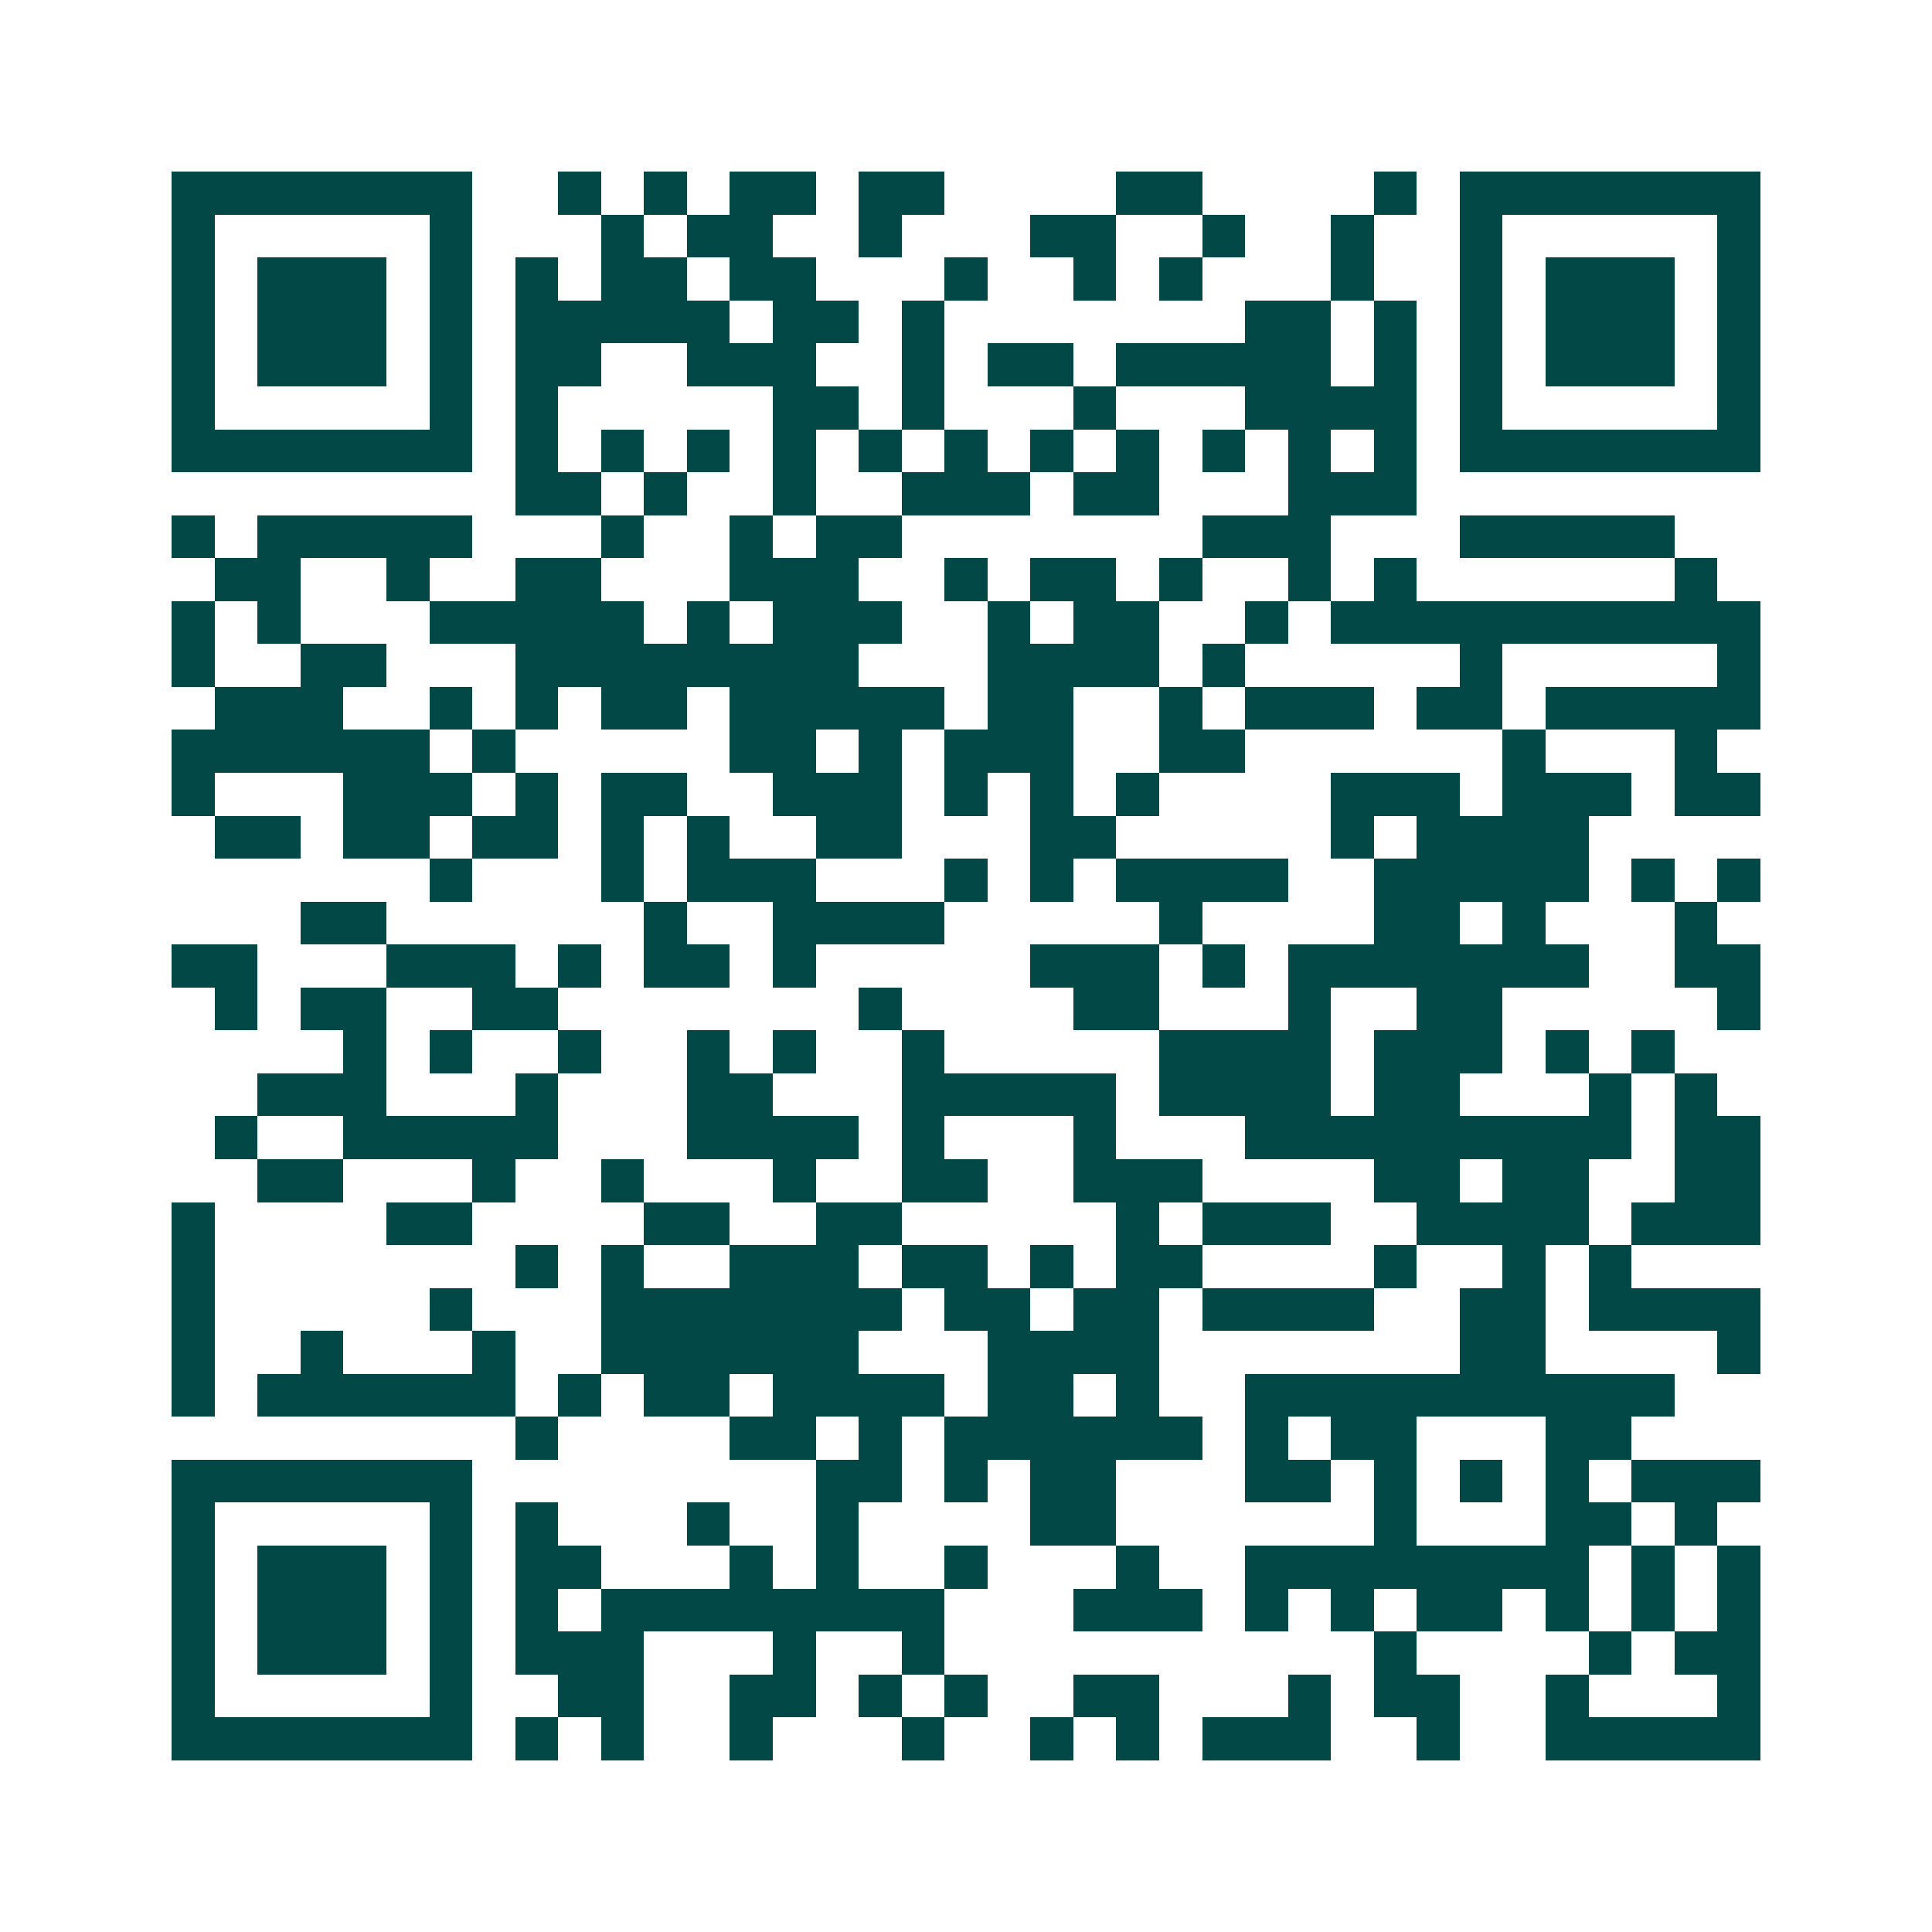 <svg xmlns="http://www.w3.org/2000/svg" width="200" height="200" viewBox="0 0 45 45" shape-rendering="crispEdges"><path fill="#ffffff" d="M0 0h45v45H0z"/><path stroke="#014847" d="M4 4.5h7m2 0h1m1 0h1m1 0h2m1 0h2m4 0h2m4 0h1m1 0h7M4 5.5h1m5 0h1m3 0h1m1 0h2m2 0h1m3 0h2m2 0h1m2 0h1m2 0h1m5 0h1M4 6.5h1m1 0h3m1 0h1m1 0h1m1 0h2m1 0h2m3 0h1m2 0h1m1 0h1m3 0h1m2 0h1m1 0h3m1 0h1M4 7.5h1m1 0h3m1 0h1m1 0h5m1 0h2m1 0h1m7 0h2m1 0h1m1 0h1m1 0h3m1 0h1M4 8.5h1m1 0h3m1 0h1m1 0h2m2 0h3m2 0h1m1 0h2m1 0h5m1 0h1m1 0h1m1 0h3m1 0h1M4 9.5h1m5 0h1m1 0h1m5 0h2m1 0h1m3 0h1m3 0h4m1 0h1m5 0h1M4 10.5h7m1 0h1m1 0h1m1 0h1m1 0h1m1 0h1m1 0h1m1 0h1m1 0h1m1 0h1m1 0h1m1 0h1m1 0h7M12 11.5h2m1 0h1m2 0h1m2 0h3m1 0h2m3 0h3M4 12.5h1m1 0h5m3 0h1m2 0h1m1 0h2m7 0h3m3 0h5M5 13.5h2m2 0h1m2 0h2m3 0h3m2 0h1m1 0h2m1 0h1m2 0h1m1 0h1m6 0h1M4 14.5h1m1 0h1m3 0h5m1 0h1m1 0h3m2 0h1m1 0h2m2 0h1m1 0h10M4 15.5h1m2 0h2m3 0h8m3 0h4m1 0h1m5 0h1m5 0h1M5 16.5h3m2 0h1m1 0h1m1 0h2m1 0h5m1 0h2m2 0h1m1 0h3m1 0h2m1 0h5M4 17.5h6m1 0h1m5 0h2m1 0h1m1 0h3m2 0h2m6 0h1m3 0h1M4 18.5h1m3 0h3m1 0h1m1 0h2m2 0h3m1 0h1m1 0h1m1 0h1m4 0h3m1 0h3m1 0h2M5 19.5h2m1 0h2m1 0h2m1 0h1m1 0h1m2 0h2m3 0h2m5 0h1m1 0h4M10 20.5h1m3 0h1m1 0h3m3 0h1m1 0h1m1 0h4m2 0h5m1 0h1m1 0h1M7 21.5h2m6 0h1m2 0h4m5 0h1m4 0h2m1 0h1m3 0h1M4 22.5h2m3 0h3m1 0h1m1 0h2m1 0h1m5 0h3m1 0h1m1 0h7m2 0h2M5 23.5h1m1 0h2m2 0h2m7 0h1m4 0h2m3 0h1m2 0h2m5 0h1M8 24.5h1m1 0h1m2 0h1m2 0h1m1 0h1m2 0h1m5 0h4m1 0h3m1 0h1m1 0h1M6 25.5h3m3 0h1m3 0h2m3 0h5m1 0h4m1 0h2m3 0h1m1 0h1M5 26.5h1m2 0h5m3 0h4m1 0h1m3 0h1m3 0h9m1 0h2M6 27.5h2m3 0h1m2 0h1m3 0h1m2 0h2m2 0h3m4 0h2m1 0h2m2 0h2M4 28.5h1m4 0h2m4 0h2m2 0h2m5 0h1m1 0h3m2 0h4m1 0h3M4 29.5h1m7 0h1m1 0h1m2 0h3m1 0h2m1 0h1m1 0h2m4 0h1m2 0h1m1 0h1M4 30.5h1m5 0h1m3 0h7m1 0h2m1 0h2m1 0h4m2 0h2m1 0h4M4 31.5h1m2 0h1m3 0h1m2 0h6m3 0h4m7 0h2m4 0h1M4 32.5h1m1 0h6m1 0h1m1 0h2m1 0h4m1 0h2m1 0h1m2 0h10M12 33.5h1m4 0h2m1 0h1m1 0h6m1 0h1m1 0h2m3 0h2M4 34.5h7m8 0h2m1 0h1m1 0h2m3 0h2m1 0h1m1 0h1m1 0h1m1 0h3M4 35.5h1m5 0h1m1 0h1m3 0h1m2 0h1m4 0h2m6 0h1m3 0h2m1 0h1M4 36.5h1m1 0h3m1 0h1m1 0h2m3 0h1m1 0h1m2 0h1m3 0h1m2 0h8m1 0h1m1 0h1M4 37.5h1m1 0h3m1 0h1m1 0h1m1 0h8m3 0h3m1 0h1m1 0h1m1 0h2m1 0h1m1 0h1m1 0h1M4 38.5h1m1 0h3m1 0h1m1 0h3m3 0h1m2 0h1m10 0h1m4 0h1m1 0h2M4 39.5h1m5 0h1m2 0h2m2 0h2m1 0h1m1 0h1m2 0h2m3 0h1m1 0h2m2 0h1m3 0h1M4 40.5h7m1 0h1m1 0h1m2 0h1m3 0h1m2 0h1m1 0h1m1 0h3m2 0h1m2 0h5"/></svg>
